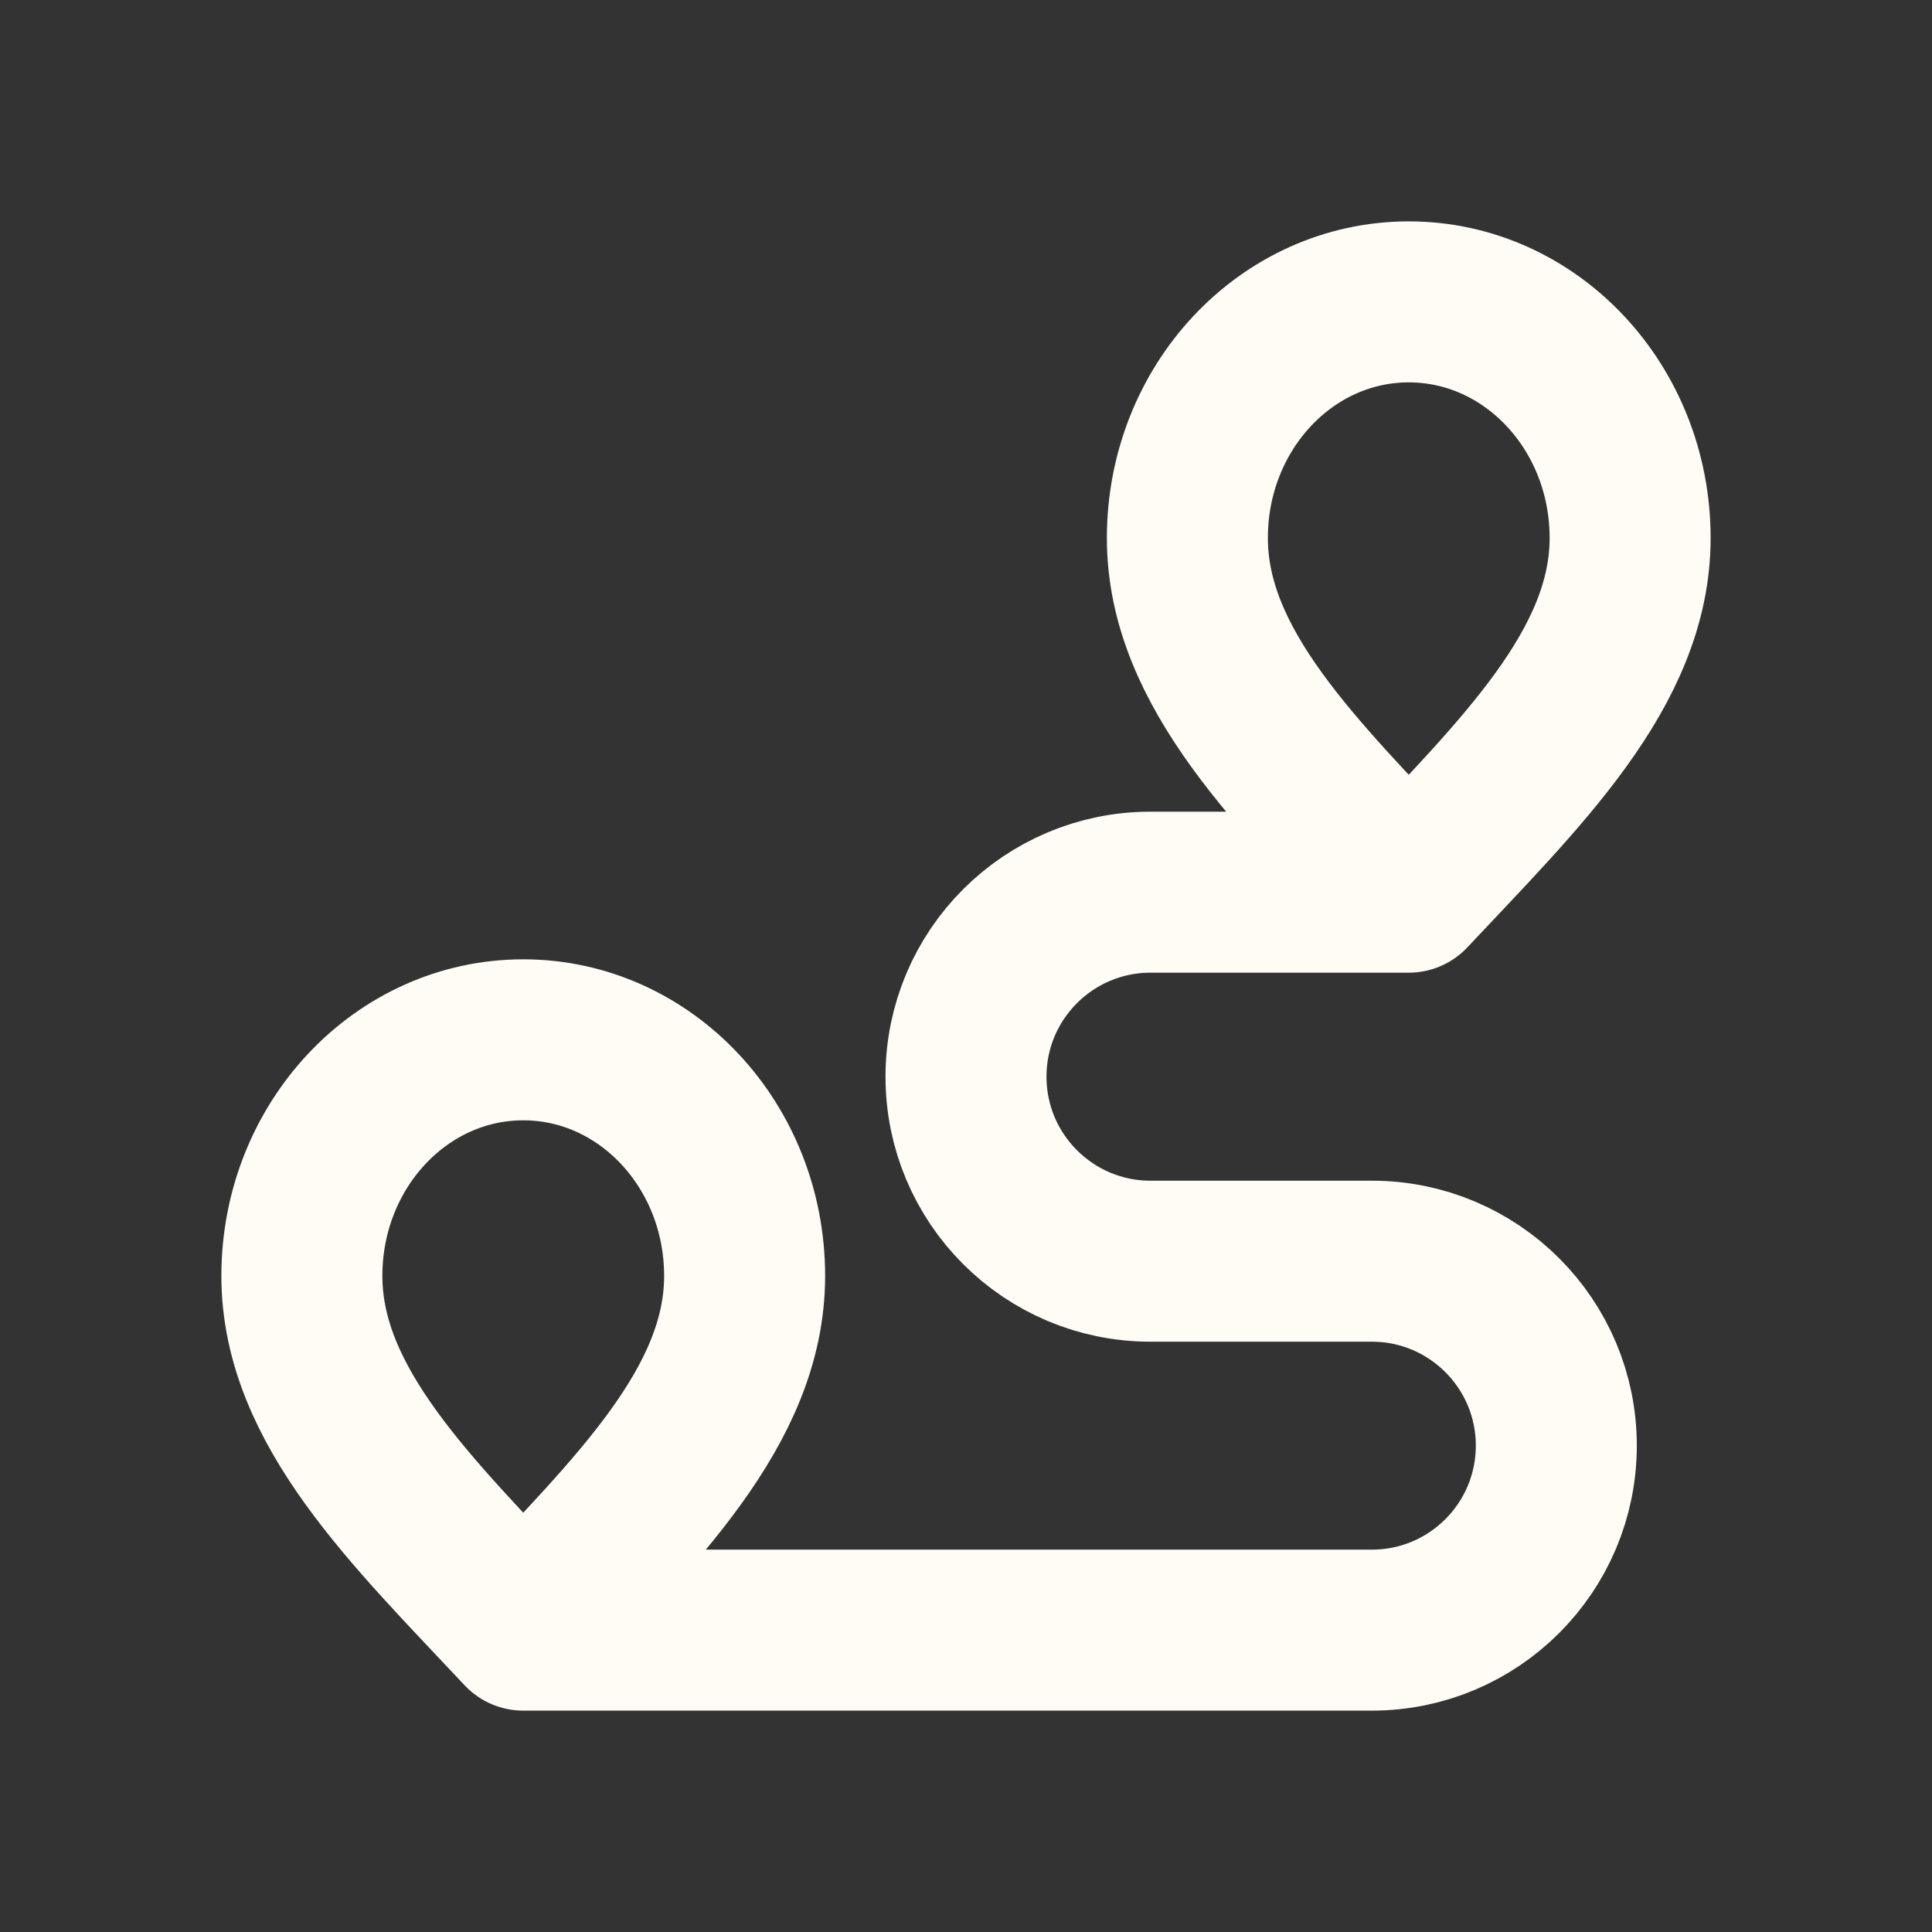 <?xml version="1.0" encoding="UTF-8"?>
<svg xmlns="http://www.w3.org/2000/svg" width="24" height="24" viewBox="0 0 24 24" fill="none">
  <rect x="0" y="0" width="24" height="24" fill="#333333" stroke="none"/>
  <path d="M6.5 20.25C7.875 18.783 9.25 17.47 9.25 15.85C9.25 14.23 8.019 12.917 6.5 12.917C4.981 12.917 3.75 14.23 3.75 15.85C3.75 17.47 5.125 18.783 6.5 20.25ZM6.5 20.25H17.042C18.307 20.25 19.333 19.224 19.333 17.958C19.333 16.693 18.307 15.667 17.042 15.667H14.75M17.5 11.083C18.875 9.617 20.25 8.303 20.25 6.683C20.25 5.063 19.019 3.75 17.5 3.75C15.981 3.75 14.75 5.063 14.75 6.683C14.75 8.303 16.125 9.617 17.5 11.083ZM17.5 11.083H14.292C13.026 11.083 12 12.109 12 13.375C12 14.641 13.026 15.667 14.292 15.667H15.3" stroke="#FFFCF6" stroke-width="2" stroke-linecap="round" stroke-linejoin="round"></path>
</svg>
